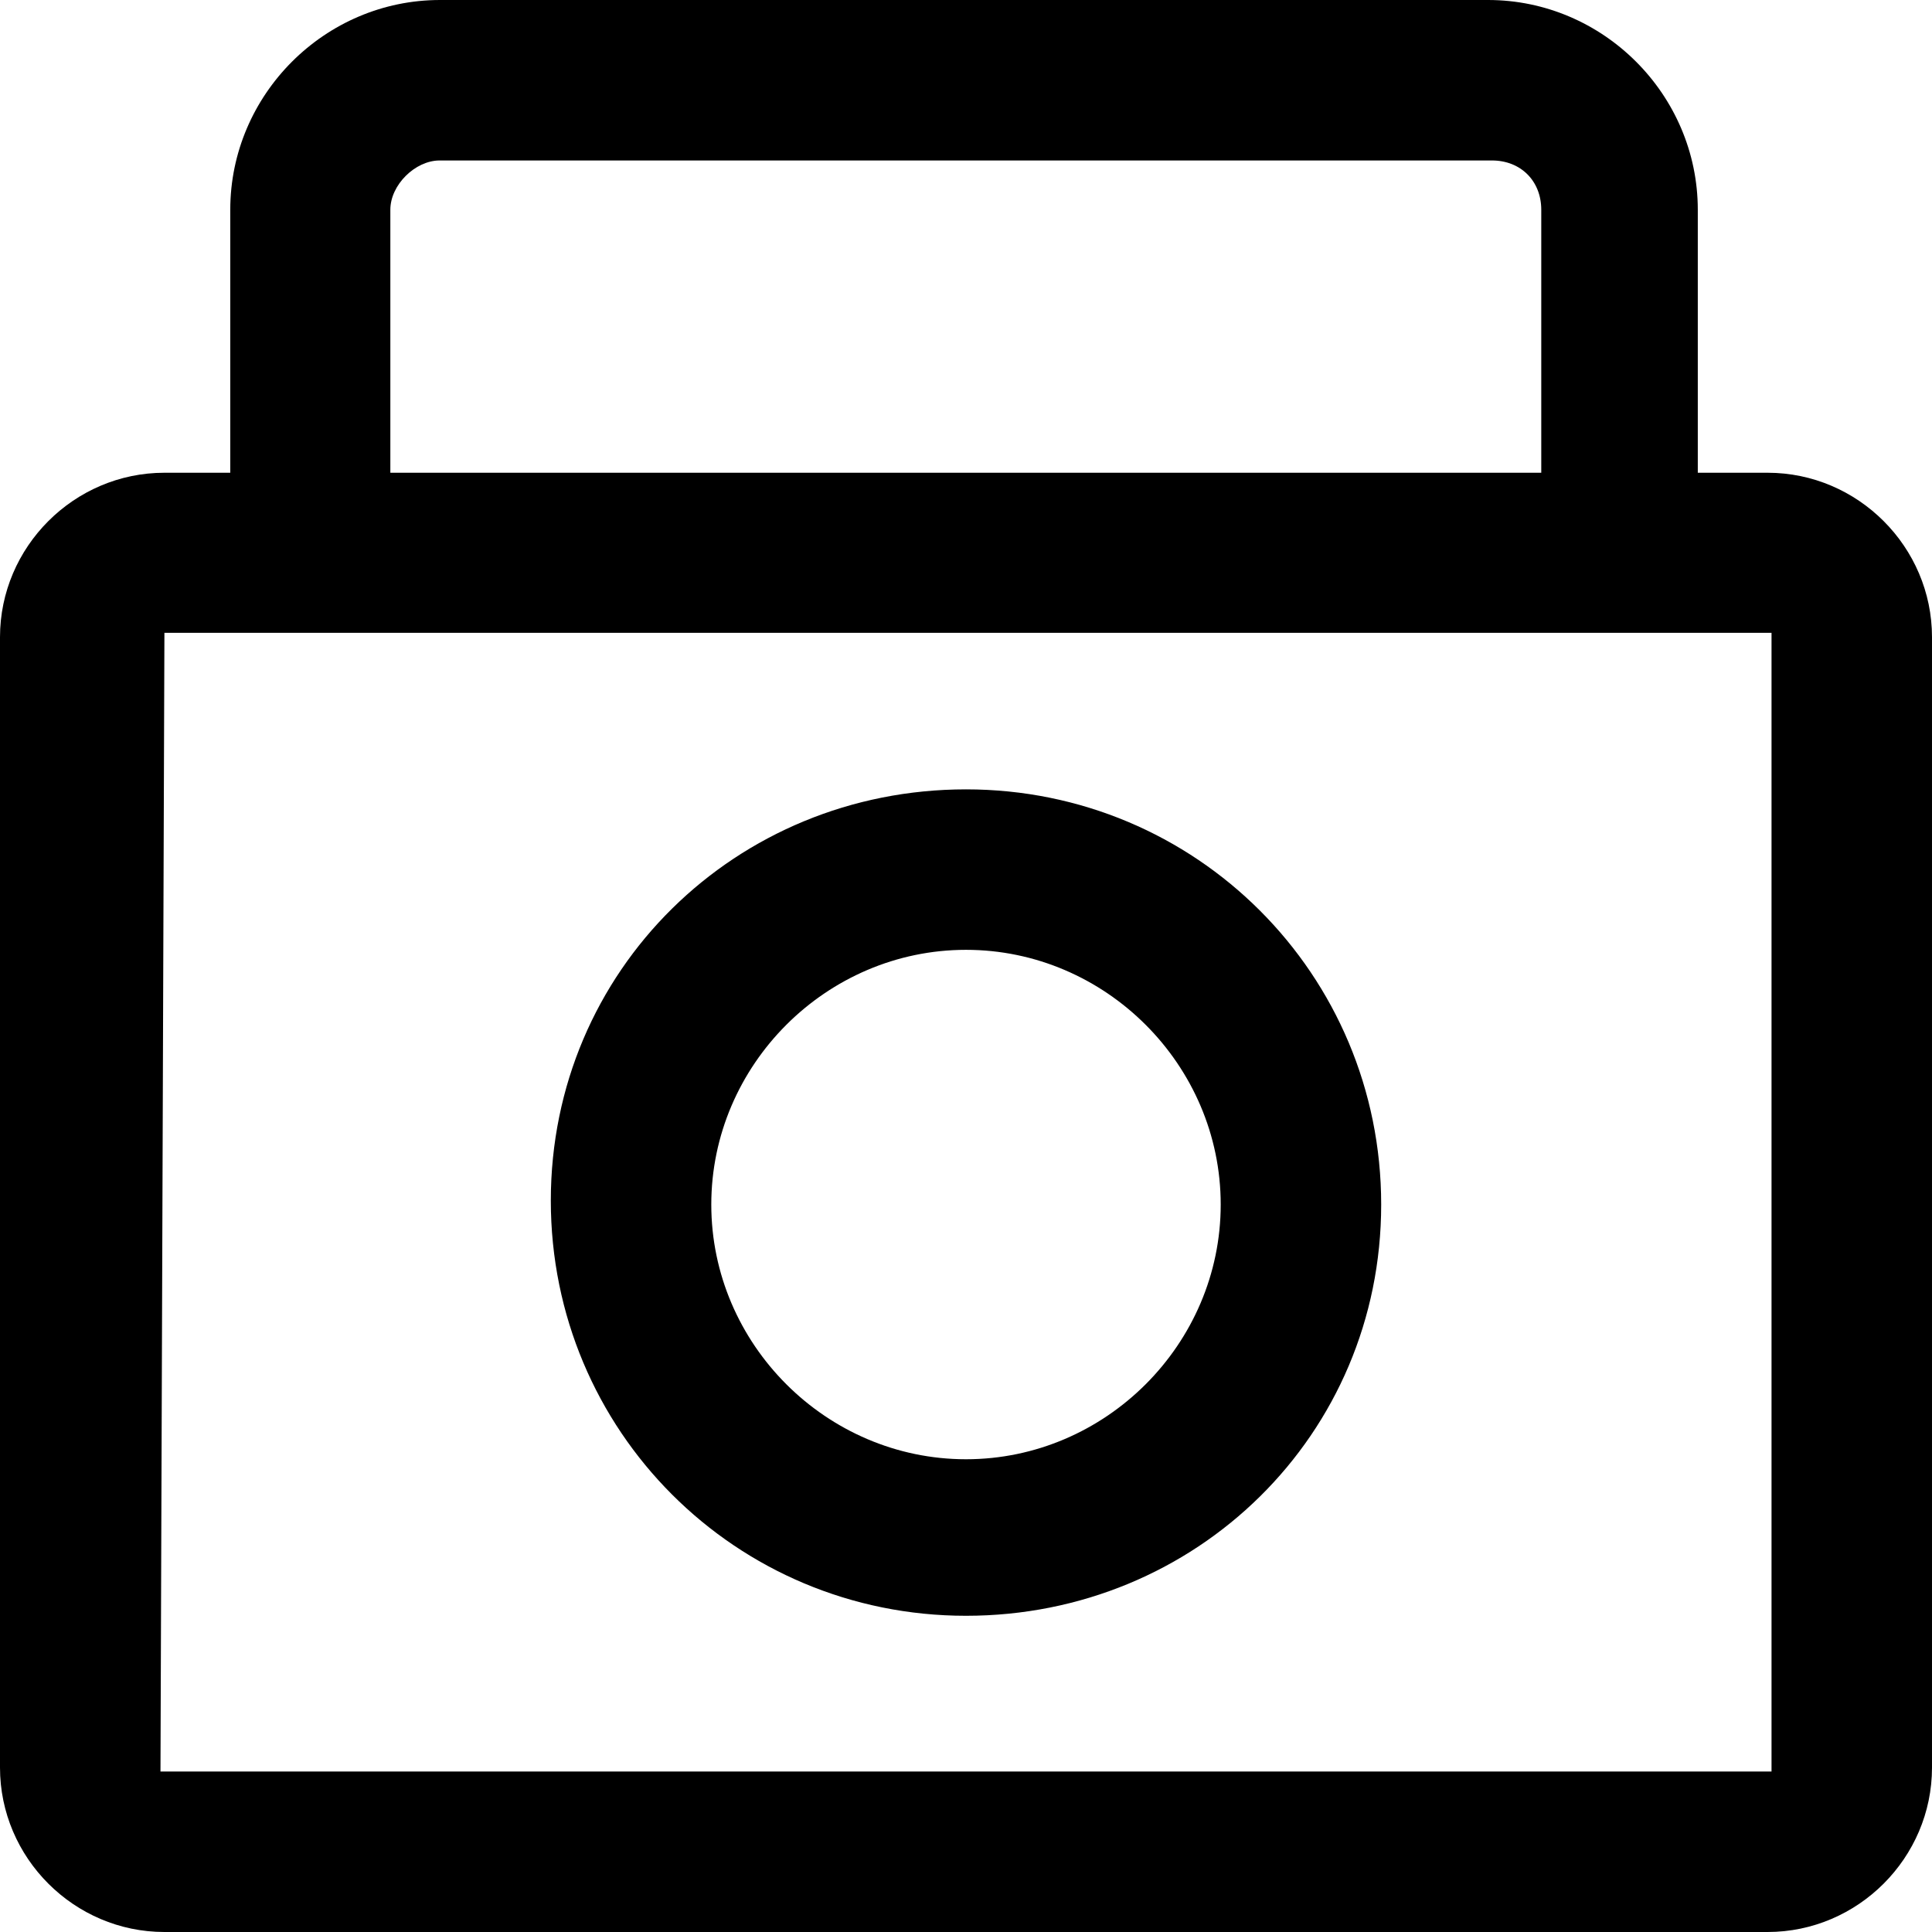 <?xml version="1.0" encoding="iso-8859-1"?>
<!-- Uploaded to: SVG Repo, www.svgrepo.com, Generator: SVG Repo Mixer Tools -->
<svg fill="#000000" height="800px" width="800px" version="1.1" id="Capa_1" xmlns="http://www.w3.org/2000/svg" xmlns:xlink="http://www.w3.org/1999/xlink" 
	 viewBox="0 0 490 490" xml:space="preserve">
<g>
	<g>
		<path d="M448.3,119.9h-17.7V53.2c0-29.2-24-53.2-53.2-53.2H111.6C82.4,0,58.4,24,58.4,53.2v66.7H41.7C18.8,119.9,0,138.7,0,161.6
			v286.7C0,471.2,18.8,490,41.7,490h406.6c22.9,0,41.7-18.8,41.7-41.7V161.6C490,138.7,471.2,119.9,448.3,119.9z M99,53.2
			c0-6.3,6.3-12.5,12.5-12.5h266.9c7.3,0,12.5,5.2,12.5,12.5v66.7H99V53.2z M449.3,449.3H40.7l1-288.8h407.6L449.3,449.3
			L449.3,449.3z"/>
		<path d="M245,200.2c-58.4,0-105.3,45.9-105.3,104.3S186.6,409.8,245,409.8s105.3-45.9,105.3-104.3S303.4,200.2,245,200.2z
			 M245,370.1c-35.4,0-64.6-29.2-64.6-64.6s29.2-64.6,64.6-64.6s64.6,29.2,64.6,64.6S280.4,370.1,245,370.1z"/>
	</g>
</g>
</svg>
